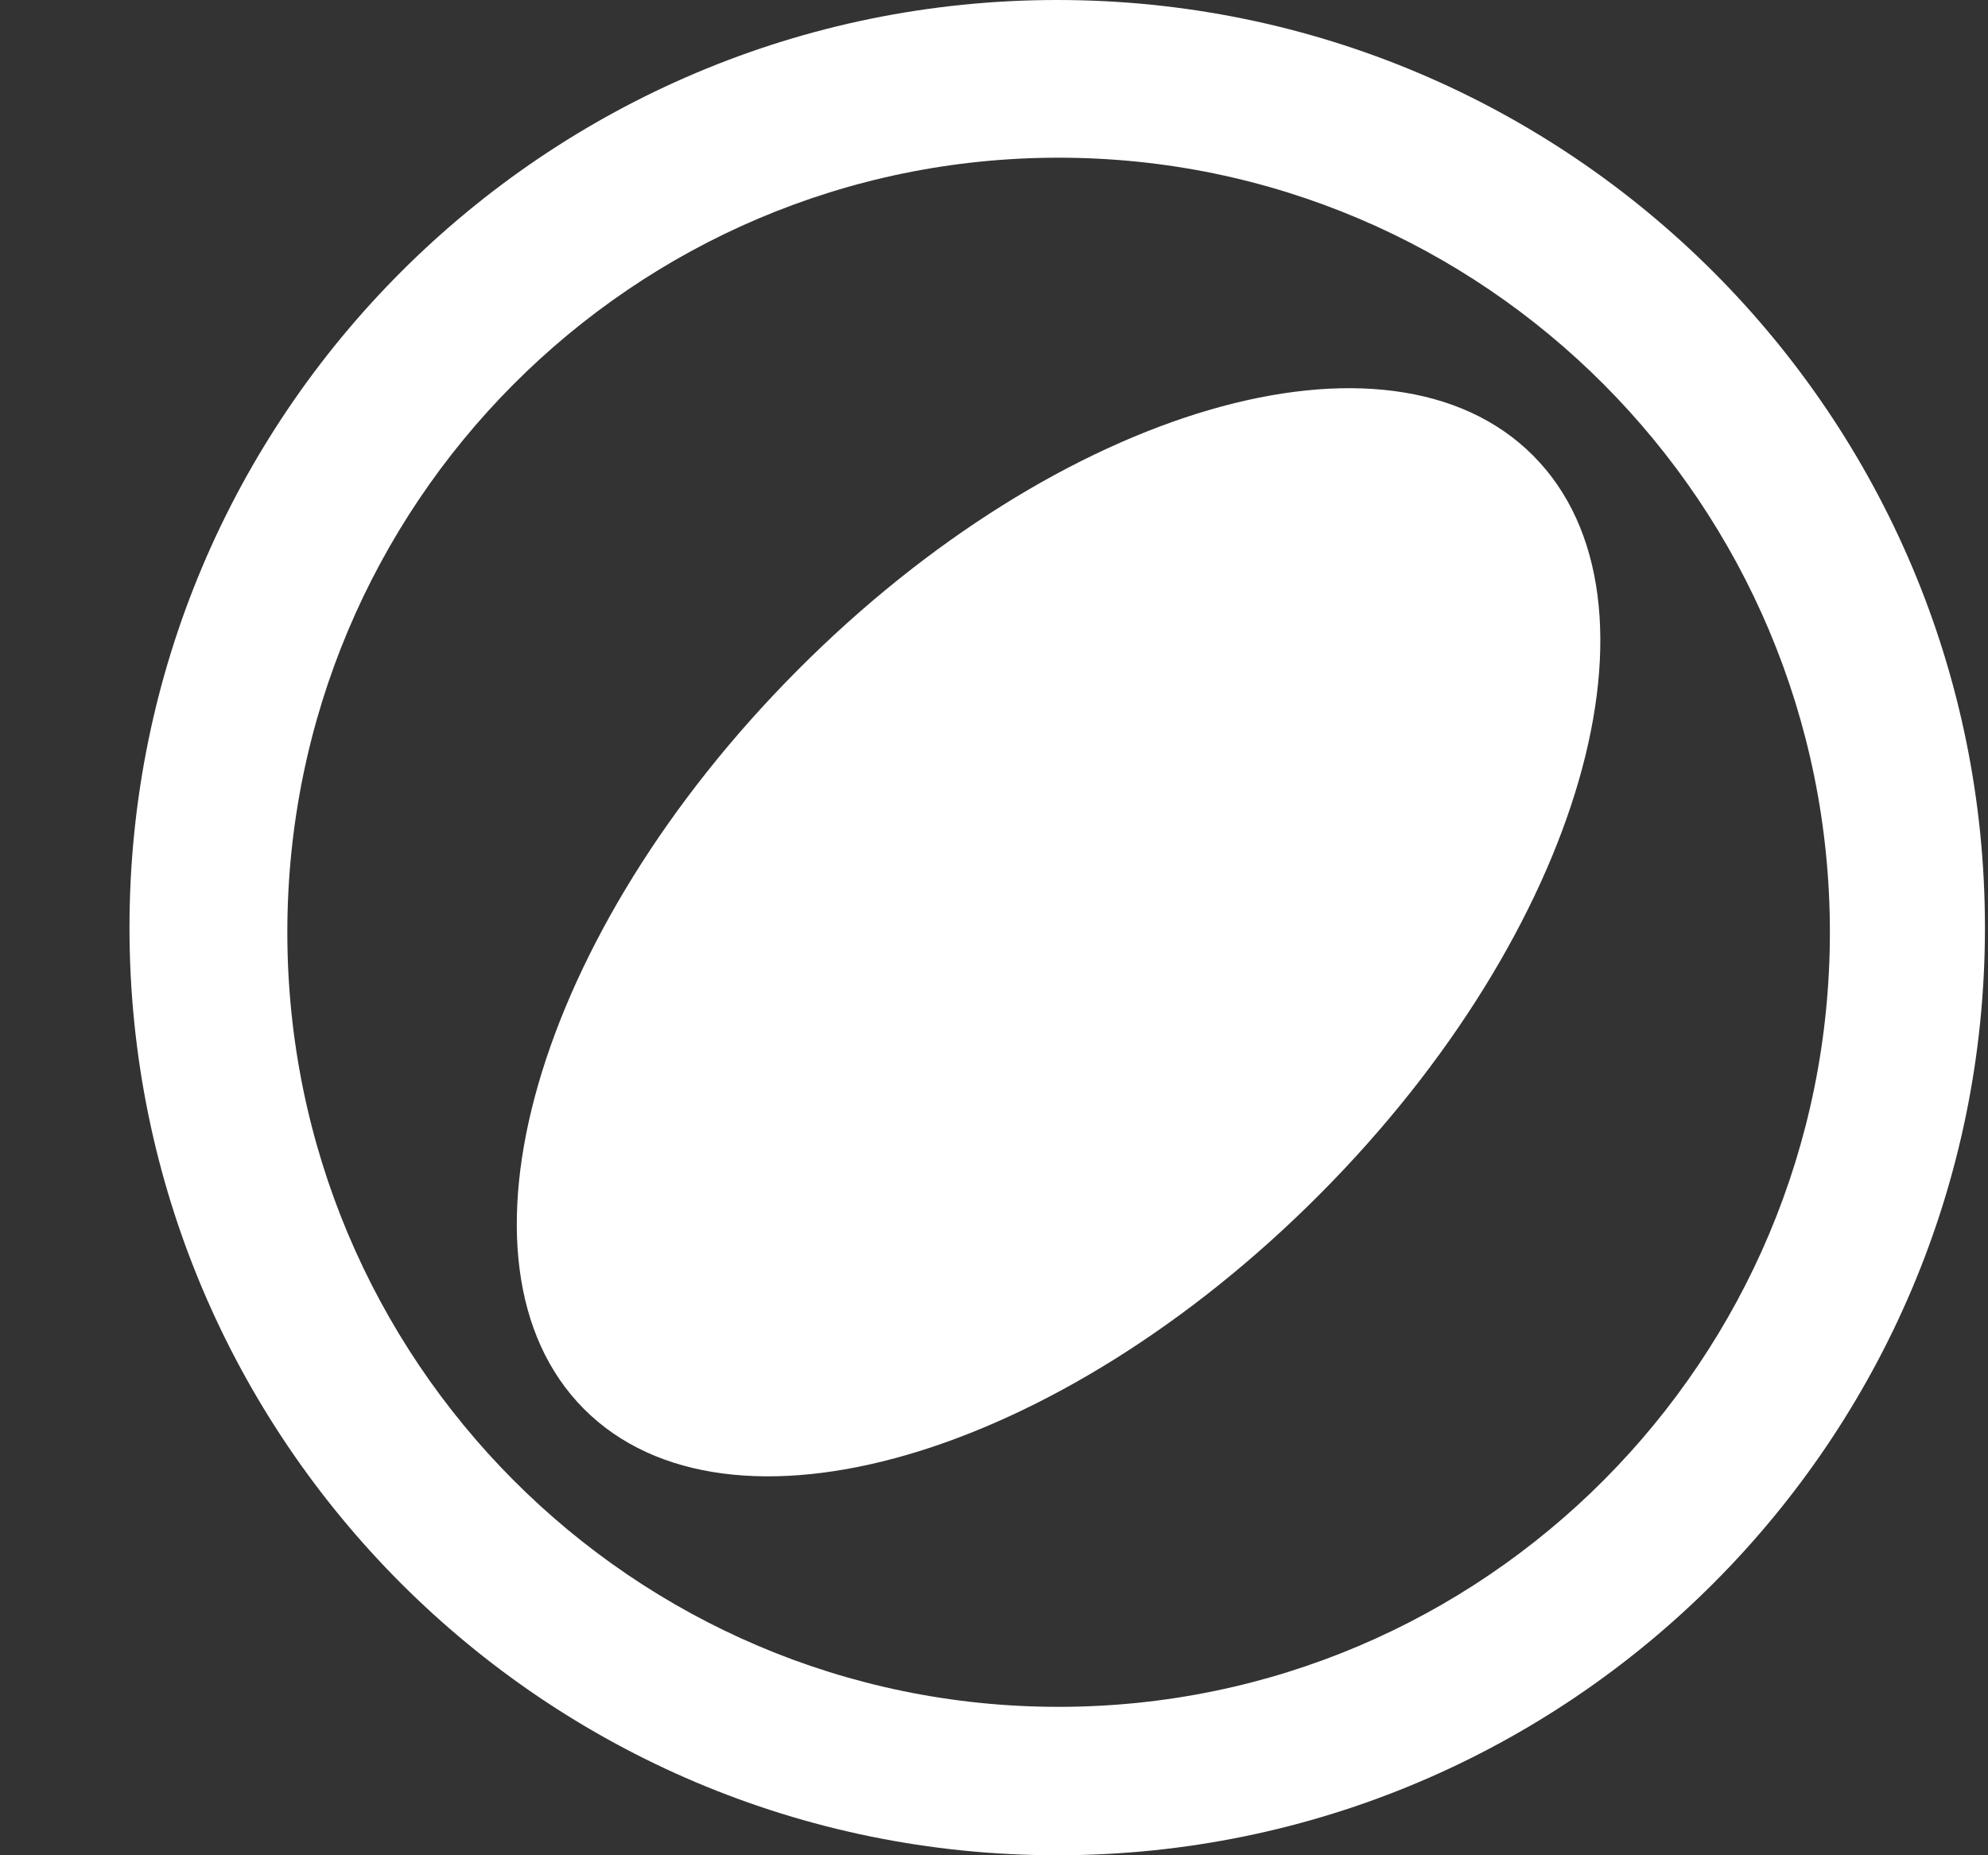 <svg width="15" height="14" viewBox="0 0 15 14" fill="none" xmlns="http://www.w3.org/2000/svg">
<rect x="0" y="0" width="15" height="14" fill="#333333" stroke="none"/>
<g clip-path="url(#clip0_1395_5427)">
<path fill-rule="evenodd" clip-rule="evenodd" d="M7.977 0C11.842 0 14.977 3.134 14.977 7C14.977 10.866 11.842 14 7.977 14C4.111 14 0.977 10.866 0.977 7C0.977 3.134 4.111 0 7.977 0ZM2.168 7.035C2.168 3.807 4.774 1.19 7.987 1.19C11.201 1.19 13.807 3.807 13.807 7.035C13.807 10.263 11.201 12.88 7.987 12.88C4.774 12.88 2.168 10.263 2.168 7.035ZM4.406 10.632C5.494 11.724 7.979 11 9.957 9.013C11.935 7.027 12.656 4.53 11.568 3.438C10.48 2.346 7.995 3.07 6.018 5.057C4.04 7.043 3.318 9.539 4.406 10.632Z" fill="white"/>
</g>
<defs>
<clipPath id="clip0_1395_5427">
<rect width="14" height="14" fill="white" transform="translate(0.977)"/>
</clipPath>
</defs>
</svg>
